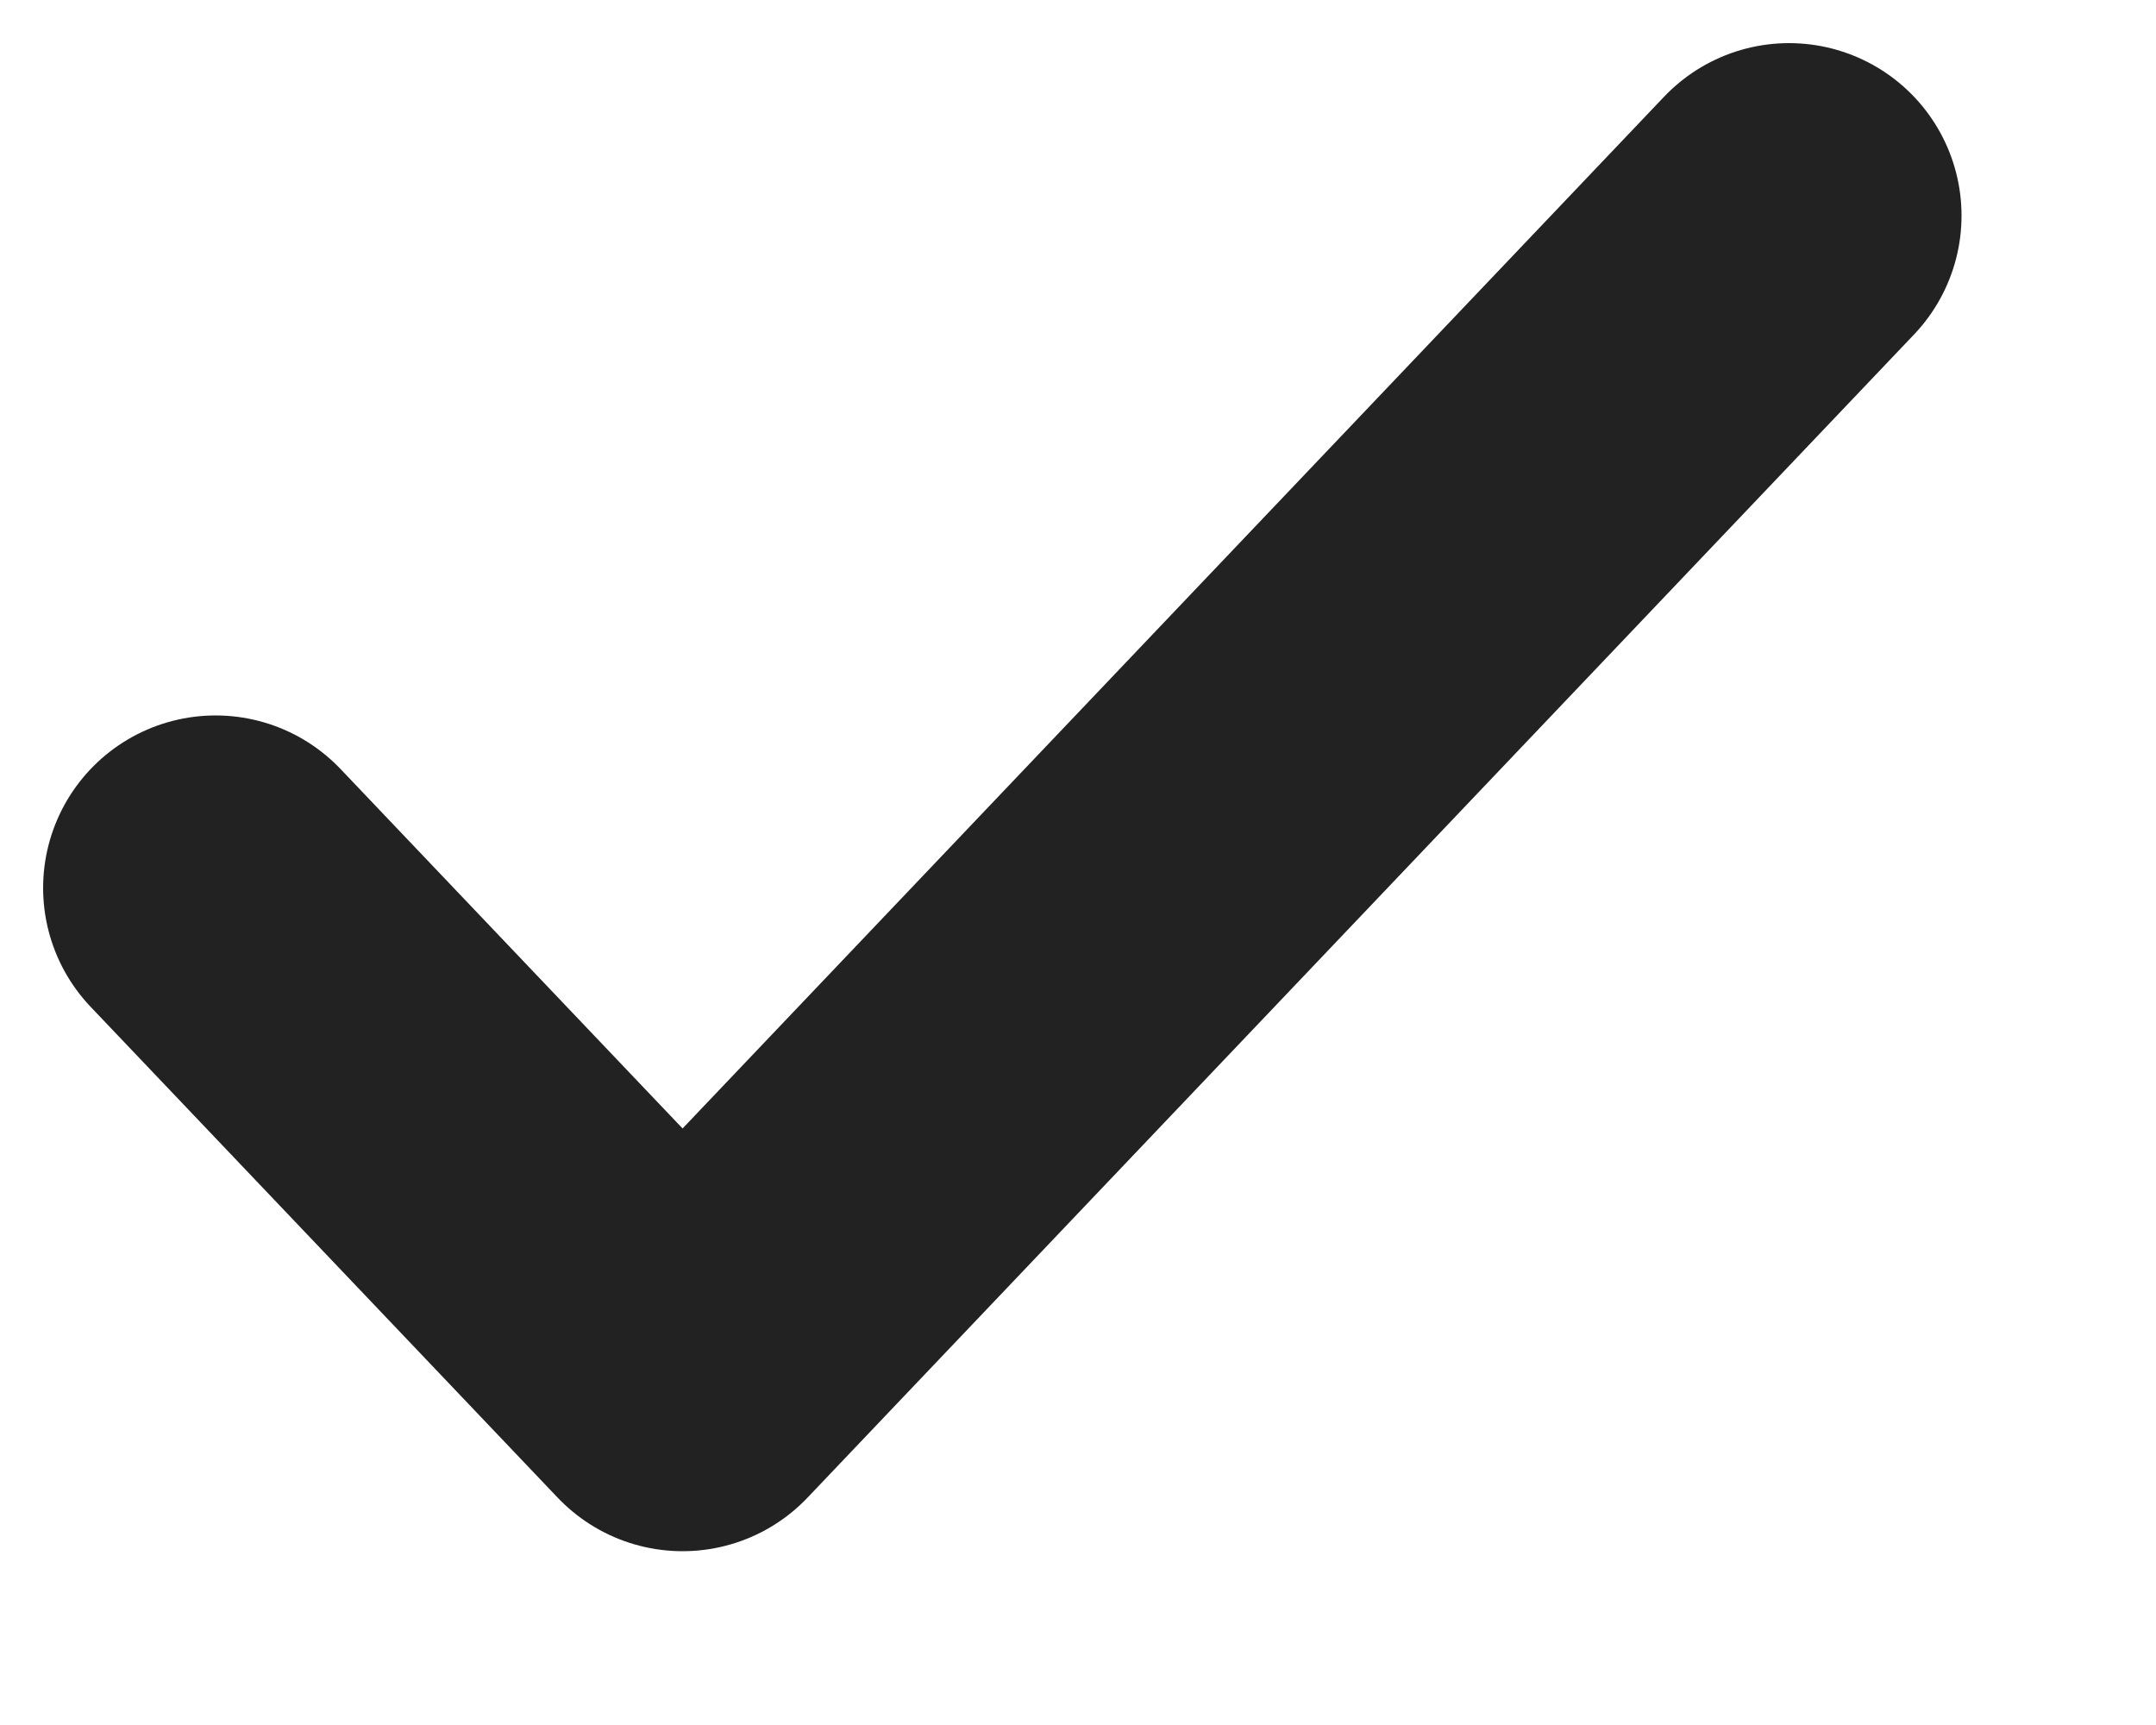 <svg width="10" height="8" viewBox="0 0 10 8" fill="none" xmlns="http://www.w3.org/2000/svg">
<path d="M1 4.118L3.166 6.394L8.298 1" stroke="#222222" stroke-width="1.6" stroke-linecap="round" stroke-linejoin="round"/>
</svg>
